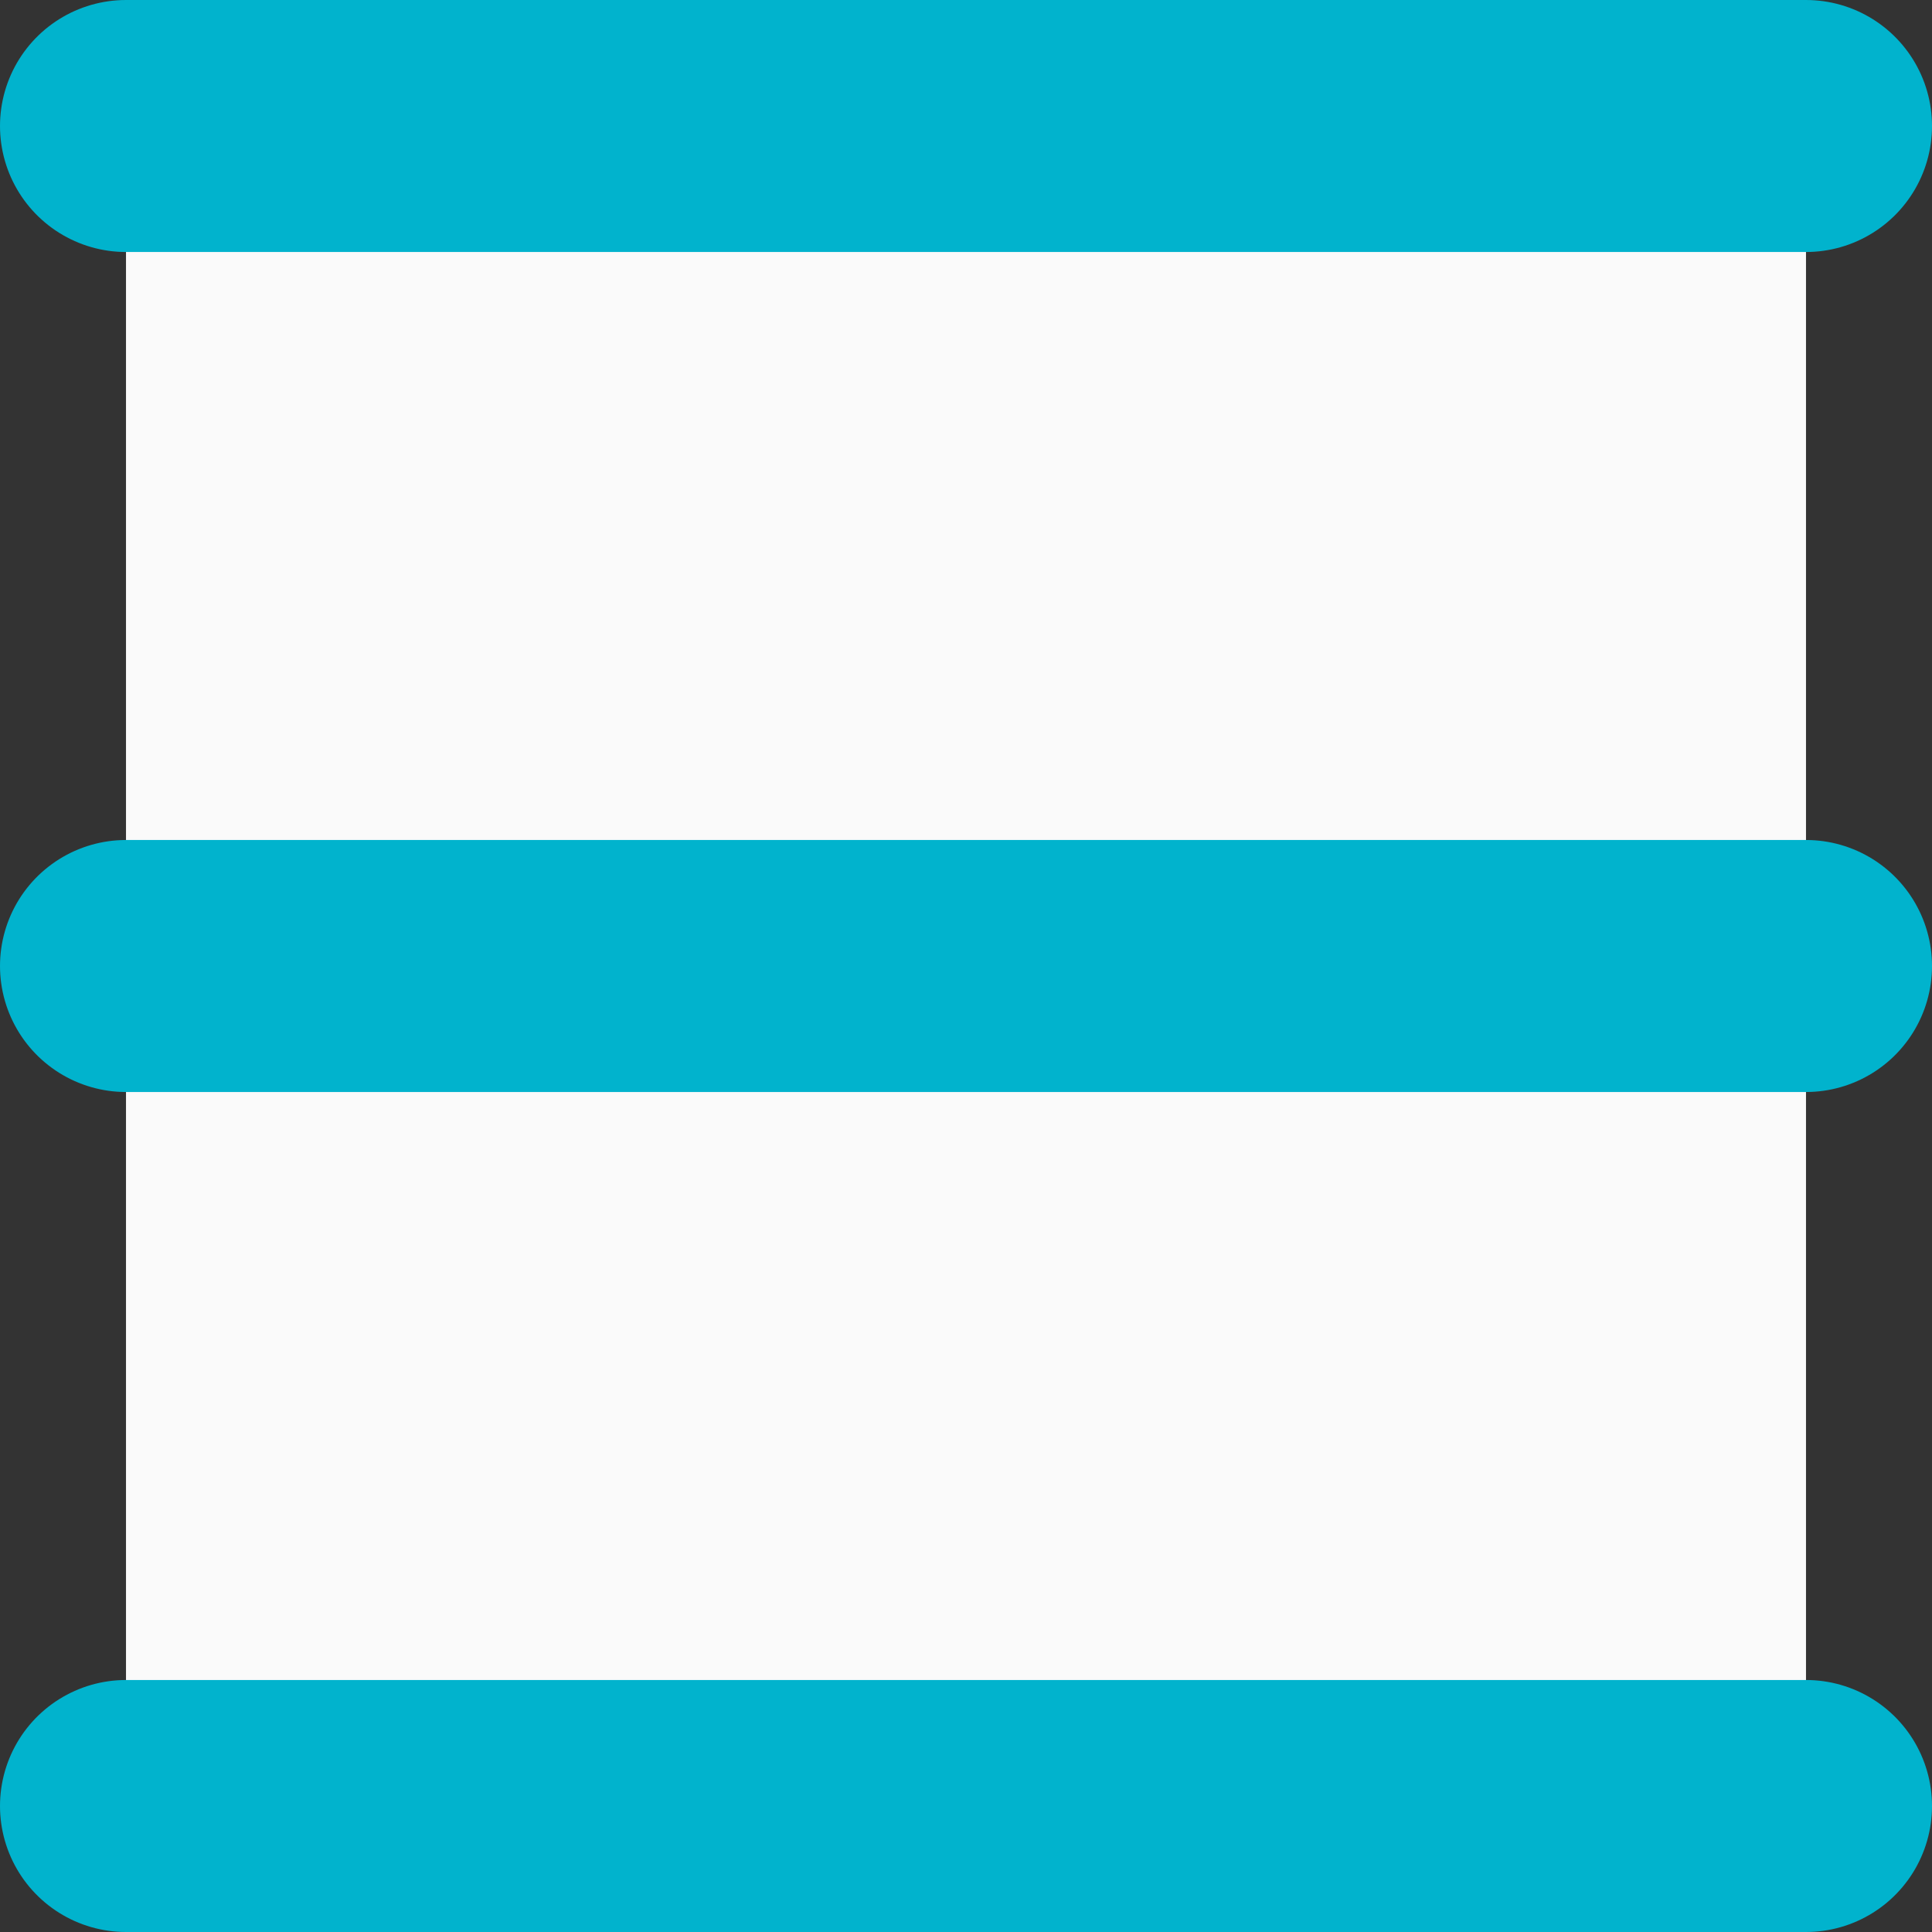 <svg xmlns="http://www.w3.org/2000/svg" width="23" height="23" viewBox="0 0 23 23">
  <rect x="0" y="0" width="23" height="23" fill="#333333" stroke="none"/>
  <g id="Menu" transform="translate(1.5 1.5)">
    <path id="Path_81" data-name="Path 81" d="M0,0H20V20H0Z" fill="#fafafa"/>
    <path id="Path_62" data-name="Path 62" d="M4.5,18h20" transform="translate(-4.5 -8)" fill="none" stroke="#01b3cd" stroke-linecap="round" stroke-linejoin="round" stroke-width="3"/>
    <path id="Path_63" data-name="Path 63" d="M4.5,9h20" transform="translate(-4.5 -9)" fill="none" stroke="#01b3cd" stroke-linecap="round" stroke-linejoin="round" stroke-width="3"/>
    <path id="Path_64" data-name="Path 64" d="M4.5,27h20" transform="translate(-4.5 -7)" fill="none" stroke="#01b3cd" stroke-linecap="round" stroke-linejoin="round" stroke-width="3"/>
  </g>
</svg>